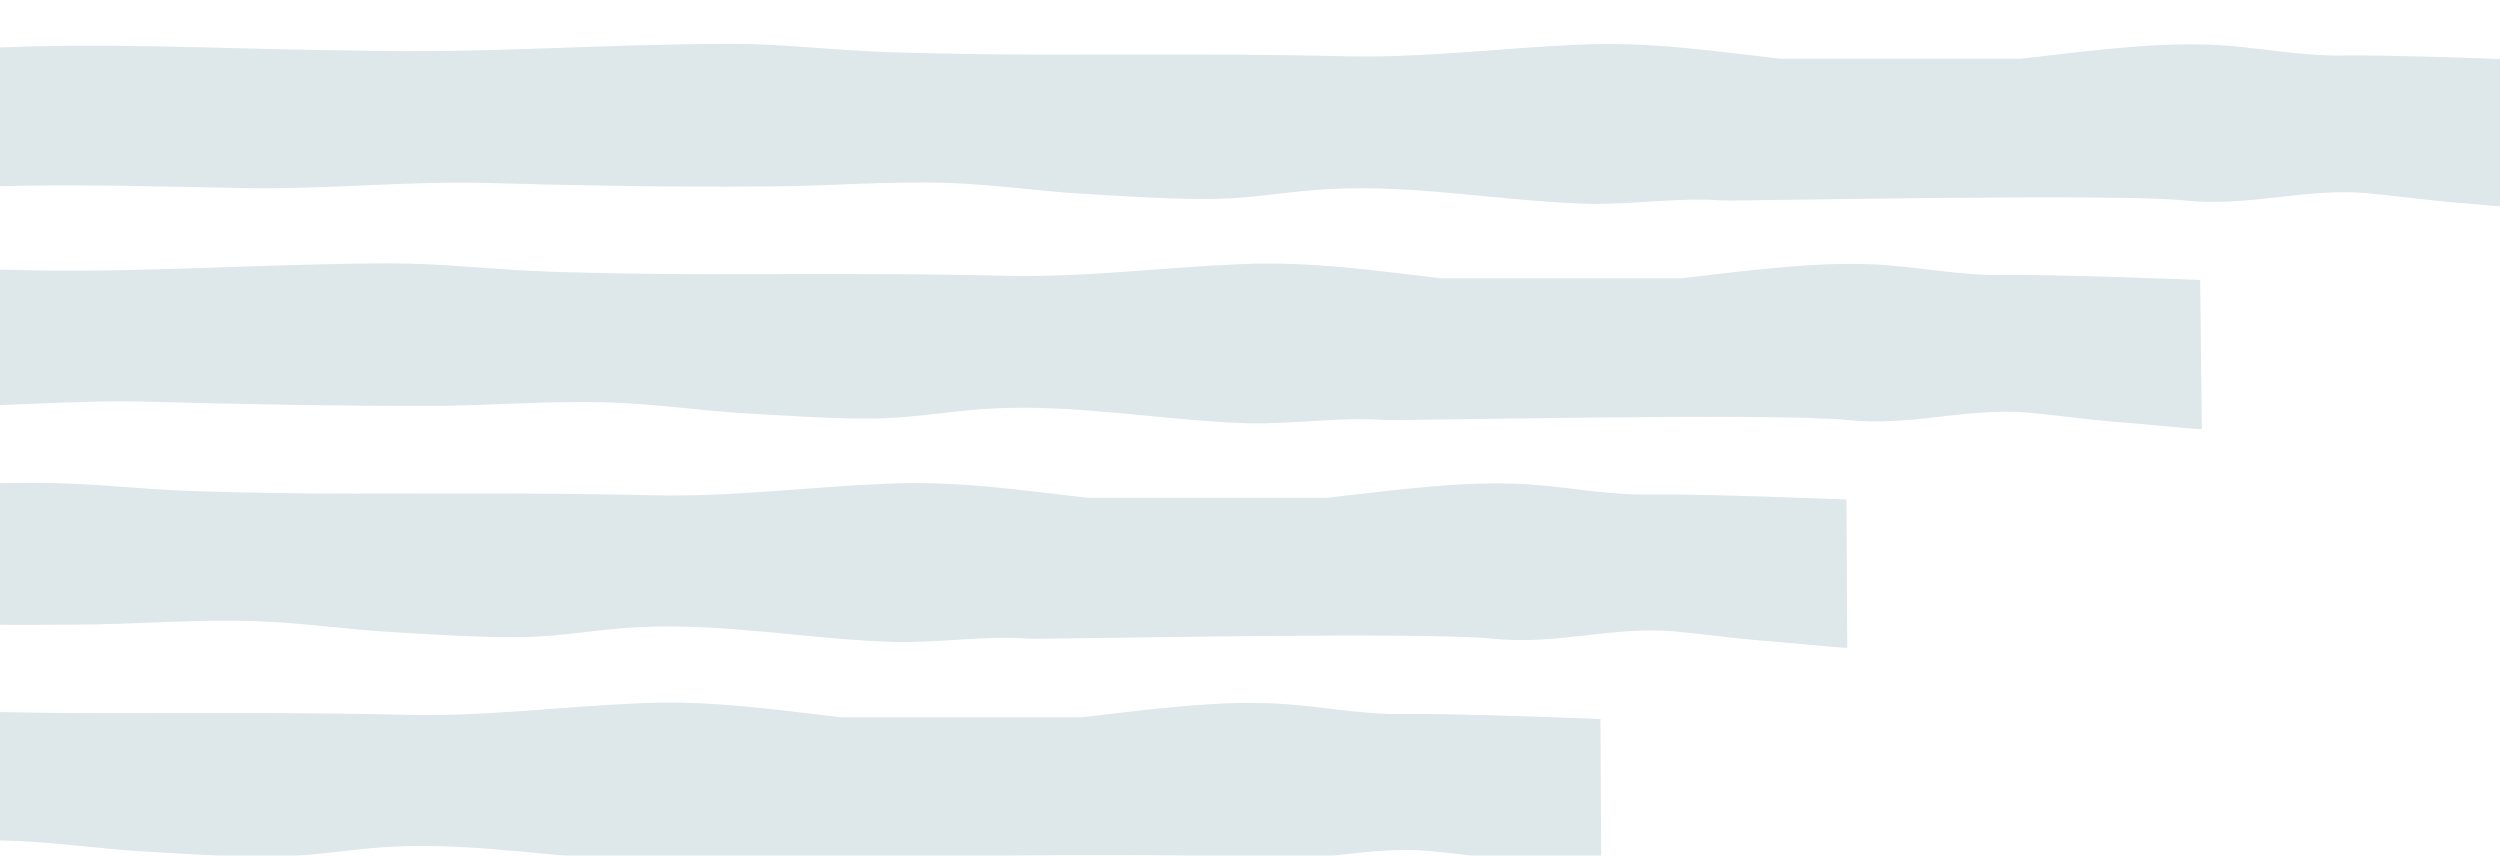 <?xml version="1.0" encoding="utf-8"?>
<!-- Generator: Adobe Illustrator 19.1.0, SVG Export Plug-In . SVG Version: 6.00 Build 0)  -->
<svg version="1.1" id="Layer_1" xmlns="http://www.w3.org/2000/svg" xmlns:xlink="http://www.w3.org/1999/xlink" x="0px" y="0px"
	 viewBox="-154 345.7 301.8 103.3" style="enable-background:new -154 345.7 301.8 103.3;" xml:space="preserve">
<style type="text/css">
	.st0{opacity:0.2;enable-background:new    ;}
	.st1{fill:#6E94A9;}
	.st2{opacity:0.2;fill:#005255;enable-background:new    ;}
</style>
<g id="Main-BG">
</g>
<g id="WIngs" class="st0">
	<g>
		<path class="st1" d="M39.2,432.5c-0.3,0-17.5-0.7-23.7-0.6c-5.6,0.1-10.6-1.1-16.2-1.3c-5.1-0.2-10.1,0.3-15,0.8
			c-2.6,0.3-5.2,0.6-7.8,0.9c-9.1,0-18.8,0-28.9,0c-8-0.9-15.7-2.1-24.4-1.7c-9.4,0.4-18.5,1.6-28,1.4c-12.1-0.3-24.1-0.2-36.3-0.2
			c-6.3,0-12.7-0.1-19-0.3c-6.4-0.2-12.6-1-19-1c-15.2,0-30.2,1.2-45.4,0.8c-12.9-0.3-25.7-1-38.7-0.6c-10.6,0.3-19.8,1-30.6,1v17.1
			c7.9,0.4,17.4-1,25.3-1.2c10.3-0.3,20.2,0,30.4,0.2c10.2,0.2,20-0.9,30-0.6c11.1,0.3,22.1,0.5,33.2,0.4c7.5,0,15-0.7,22.5-0.4
			c5.4,0.2,10.7,1,16,1.3c5.3,0.3,10.8,0.7,16.1,0.6c4.6-0.1,9.2-1,13.8-1.2c10.4-0.5,20.6,1.5,30.9,1.8c5.4,0.1,10.9-0.8,16.2-0.4
			c1.7,0.1,47.4-0.9,55.9,0c7.7,0.8,14.3-1.5,21.8-0.9c3.3,0.3,6.8,0.8,10.3,1.1c1.8,0.1,9.6,0.9,10.7,0.9L39.2,432.5z"/>
		<path class="st1" d="M68.9,406c-0.3,0-17.5-0.7-23.7-0.6c-5.6,0.1-10.6-1.1-16.2-1.3c-5.1-0.2-10.1,0.3-15,0.8
			c-2.6,0.3-5.2,0.6-7.8,0.9c-9.1,0-18.8,0-28.9,0c-8-0.9-15.7-2.1-24.4-1.7c-9.4,0.4-18.5,1.6-28,1.4c-12.1-0.3-24.1-0.2-36.3-0.2
			c-6.3,0-12.7-0.1-19-0.3c-6.4-0.2-12.6-1-19-1c-15.2,0-30.2,1.2-45.4,0.8c-12.9-0.3-25.7-1-38.7-0.6c-10.6,0.3-19.8,1-30.6,1v17.1
			c7.9,0.4,17.4-1,25.3-1.2c10.3-0.3,20.2,0,30.4,0.2c10.2,0.2,20-0.9,30-0.6c11.1,0.3,22.1,0.5,33.2,0.4c7.5,0,15-0.7,22.5-0.4
			c5.4,0.2,10.7,1,16,1.3c5.3,0.3,10.8,0.7,16.1,0.6c4.6-0.1,9.2-1,13.8-1.2c10.4-0.5,20.6,1.5,30.9,1.8c5.4,0.1,10.9-0.8,16.2-0.4
			c1.7,0.1,47.4-0.9,55.9,0c7.7,0.8,14.3-1.5,21.8-0.9c3.3,0.3,6.8,0.8,10.3,1.1c1.8,0.1,9.6,0.9,10.7,0.9L68.9,406z"/>
		<path class="st1" d="M111.6,379.5c-0.3,0-17.5-0.7-23.7-0.6c-5.6,0.1-10.6-1.1-16.2-1.3c-5.1-0.2-10.1,0.3-15,0.8
			c-2.6,0.3-5.2,0.6-7.8,0.9c-9.1,0-18.8,0-28.9,0c-8-0.9-15.7-2.1-24.4-1.7c-9.4,0.4-18.5,1.6-28,1.4c-12.1-0.3-24.1-0.2-36.3-0.2
			c-6.3,0-12.7-0.1-19-0.3c-6.4-0.2-12.6-1-19-1c-15.2,0-30.2,1.2-45.4,0.8c-12.9-0.3-25.7-1-38.7-0.6c-10.6,0.3-19.8,1-30.6,1v17.1
			c7.9,0.4,17.4-1,25.3-1.2c10.3-0.3,20.2,0,30.4,0.2c10.2,0.2,20-0.9,30-0.6c11.2,0.3,22.2,0.5,33.3,0.5c7.5,0,15-0.7,22.5-0.4
			c5.4,0.2,10.7,1,16,1.3c5.3,0.3,10.8,0.7,16.1,0.6c4.6-0.1,9.2-1,13.8-1.2c10.4-0.5,20.6,1.5,30.9,1.8c5.4,0.1,10.9-0.8,16.2-0.4
			c1.7,0.1,47.4-0.9,55.9,0c7.7,0.8,14.3-1.5,21.8-0.9c3.3,0.3,6.8,0.8,10.3,1.1c1.8,0.1,9.6,0.9,10.7,0.9L111.6,379.5z"/>
		<path class="st1" d="M152.6,353c-0.3,0-17.5-0.7-23.7-0.6c-5.6,0.1-10.6-1.1-16.2-1.3c-5.1-0.2-10.1,0.3-15,0.8
			c-2.6,0.3-5.2,0.6-7.8,0.9c-9.1,0-18.8,0-28.9,0c-8-0.9-15.7-2.1-24.4-1.7c-9.4,0.4-18.5,1.6-28,1.4c-12.1-0.3-24.1-0.2-36.3-0.2
			c-6.3,0-12.7-0.1-19-0.3c-6.4-0.2-12.6-1-19-1c-15.2,0-30.2,1.2-45.4,0.8c-12.9-0.1-25.7-0.8-38.8-0.5c-10.6,0.3-19.8,1-30.6,1
			v17.1c7.9,0.4,17.4-1,25.3-1.2c10.3-0.3,20.2,0,30.4,0.2c10.2,0.2,20-0.9,30-0.6c11.1,0.3,22.1,0.5,33.2,0.4
			c7.5,0,15-0.7,22.5-0.4c5.4,0.2,10.7,1,16,1.3c5.3,0.3,10.8,0.7,16.1,0.6c4.6-0.1,9.2-1,13.8-1.2c10.4-0.5,20.6,1.5,30.9,1.8
			c5.4,0.1,10.9-0.8,16.2-0.4c1.7,0.1,47.4-0.9,55.9,0c7.7,0.8,14.3-1.5,21.8-0.9c3.3,0.3,6.8,0.8,10.3,1.1
			c1.8,0.1,9.6,0.9,10.7,0.9L152.6,353z"/>
	</g>
	<g>
		<path class="st2" d="M39.2,432.5c-0.3,0-17.5-0.7-23.7-0.6c-5.6,0.1-10.6-1.1-16.2-1.3c-5.1-0.2-10.1,0.3-15,0.8
			c-2.6,0.3-5.2,0.6-7.8,0.9c-9.1,0-18.8,0-28.9,0c-8-0.9-15.7-2.1-24.4-1.7c-9.4,0.4-18.5,1.6-28,1.4c-12.1-0.3-24.1-0.2-36.3-0.2
			c-6.3,0-12.7-0.1-19-0.3c-6.4-0.2-12.6-1-19-1c-15.2,0-30.2,1.2-45.4,0.8c-12.9-0.3-25.7-1-38.7-0.6c-10.6,0.3-19.8,1-30.6,1v17.1
			c7.9,0.4,17.4-1,25.3-1.2c10.3-0.3,20.2,0,30.4,0.2c10.2,0.2,20-0.9,30-0.6c11.1,0.3,22.1,0.5,33.2,0.4c7.5,0,15-0.7,22.5-0.4
			c5.4,0.2,10.7,1,16,1.3c5.3,0.3,10.8,0.7,16.1,0.6c4.6-0.1,9.2-1,13.8-1.2c10.4-0.5,20.6,1.5,30.9,1.8c5.4,0.1,10.9-0.8,16.2-0.4
			c1.7,0.1,47.4-0.9,55.9,0c7.7,0.8,14.3-1.5,21.8-0.9c3.3,0.3,6.8,0.8,10.3,1.1c1.8,0.1,9.6,0.9,10.7,0.9L39.2,432.5z"/>
		<path class="st2" d="M68.9,406c-0.3,0-17.5-0.7-23.7-0.6c-5.6,0.1-10.6-1.1-16.2-1.3c-5.1-0.2-10.1,0.3-15,0.8
			c-2.6,0.3-5.2,0.6-7.8,0.9c-9.1,0-18.8,0-28.9,0c-8-0.9-15.7-2.1-24.4-1.7c-9.4,0.4-18.5,1.6-28,1.4c-12.1-0.3-24.1-0.2-36.3-0.2
			c-6.3,0-12.7-0.1-19-0.3c-6.4-0.2-12.6-1-19-1c-15.2,0-30.2,1.2-45.4,0.8c-12.9-0.3-25.7-1-38.7-0.6c-10.6,0.3-19.8,1-30.6,1v17.1
			c7.9,0.4,17.4-1,25.3-1.2c10.3-0.3,20.2,0,30.4,0.2c10.2,0.2,20-0.9,30-0.6c11.1,0.3,22.1,0.5,33.2,0.4c7.5,0,15-0.7,22.5-0.4
			c5.4,0.2,10.7,1,16,1.3c5.3,0.3,10.8,0.7,16.1,0.6c4.6-0.1,9.2-1,13.8-1.2c10.4-0.5,20.6,1.5,30.9,1.8c5.4,0.1,10.9-0.8,16.2-0.4
			c1.7,0.1,47.4-0.9,55.9,0c7.7,0.8,14.3-1.5,21.8-0.9c3.3,0.3,6.8,0.8,10.3,1.1c1.8,0.1,9.6,0.9,10.7,0.9L68.9,406z"/>
		<path class="st2" d="M111.6,379.5c-0.3,0-17.5-0.7-23.7-0.6c-5.6,0.1-10.6-1.1-16.2-1.3c-5.1-0.2-10.1,0.3-15,0.8
			c-2.6,0.3-5.2,0.6-7.8,0.9c-9.1,0-18.8,0-28.9,0c-8-0.9-15.7-2.1-24.4-1.7c-9.4,0.4-18.5,1.6-28,1.4c-12.1-0.3-24.1-0.2-36.3-0.2
			c-6.3,0-12.7-0.1-19-0.3c-6.4-0.2-12.6-1-19-1c-15.2,0-30.2,1.2-45.4,0.8c-12.9-0.3-25.7-1-38.7-0.6c-10.6,0.3-19.8,1-30.6,1v17.1
			c7.9,0.4,17.4-1,25.3-1.2c10.3-0.3,20.2,0,30.4,0.2c10.2,0.2,20-0.9,30-0.6c11.2,0.3,22.2,0.5,33.3,0.5c7.5,0,15-0.7,22.5-0.4
			c5.4,0.2,10.7,1,16,1.3c5.3,0.3,10.8,0.7,16.1,0.6c4.6-0.1,9.2-1,13.8-1.2c10.4-0.5,20.6,1.5,30.9,1.8c5.4,0.1,10.9-0.8,16.2-0.4
			c1.7,0.1,47.4-0.9,55.9,0c7.7,0.8,14.3-1.5,21.8-0.9c3.3,0.3,6.8,0.8,10.3,1.1c1.8,0.1,9.6,0.9,10.7,0.9L111.6,379.5z"/>
		<path class="st2" d="M152.6,353c-0.3,0-17.5-0.7-23.7-0.6c-5.6,0.1-10.6-1.1-16.2-1.3c-5.1-0.2-10.1,0.3-15,0.8
			c-2.6,0.3-5.2,0.6-7.8,0.9c-9.1,0-18.8,0-28.9,0c-8-0.9-15.7-2.1-24.4-1.7c-9.4,0.4-18.5,1.6-28,1.4c-12.1-0.3-24.1-0.2-36.3-0.2
			c-6.3,0-12.7-0.1-19-0.3c-6.4-0.2-12.6-1-19-1c-15.2,0-30.2,1.2-45.4,0.8c-12.9-0.1-25.7-0.8-38.8-0.5c-10.6,0.3-19.8,1-30.6,1
			v17.1c7.9,0.4,17.4-1,25.3-1.2c10.3-0.3,20.2,0,30.4,0.2c10.2,0.2,20-0.9,30-0.6c11.1,0.3,22.1,0.5,33.2,0.4
			c7.5,0,15-0.7,22.5-0.4c5.4,0.2,10.7,1,16,1.3c5.3,0.3,10.8,0.7,16.1,0.6c4.6-0.1,9.2-1,13.8-1.2c10.4-0.5,20.6,1.5,30.9,1.8
			c5.4,0.1,10.9-0.8,16.2-0.4c1.7,0.1,47.4-0.9,55.9,0c7.7,0.8,14.3-1.5,21.8-0.9c3.3,0.3,6.8,0.8,10.3,1.1
			c1.8,0.1,9.6,0.9,10.7,0.9L152.6,353z"/>
	</g>
</g>
<g id="Buildings">
</g>
<g id="Base">
</g>
<g id="People">
</g>
<g id="Text">
</g>
<g id="Text_1_">
</g>
</svg>
